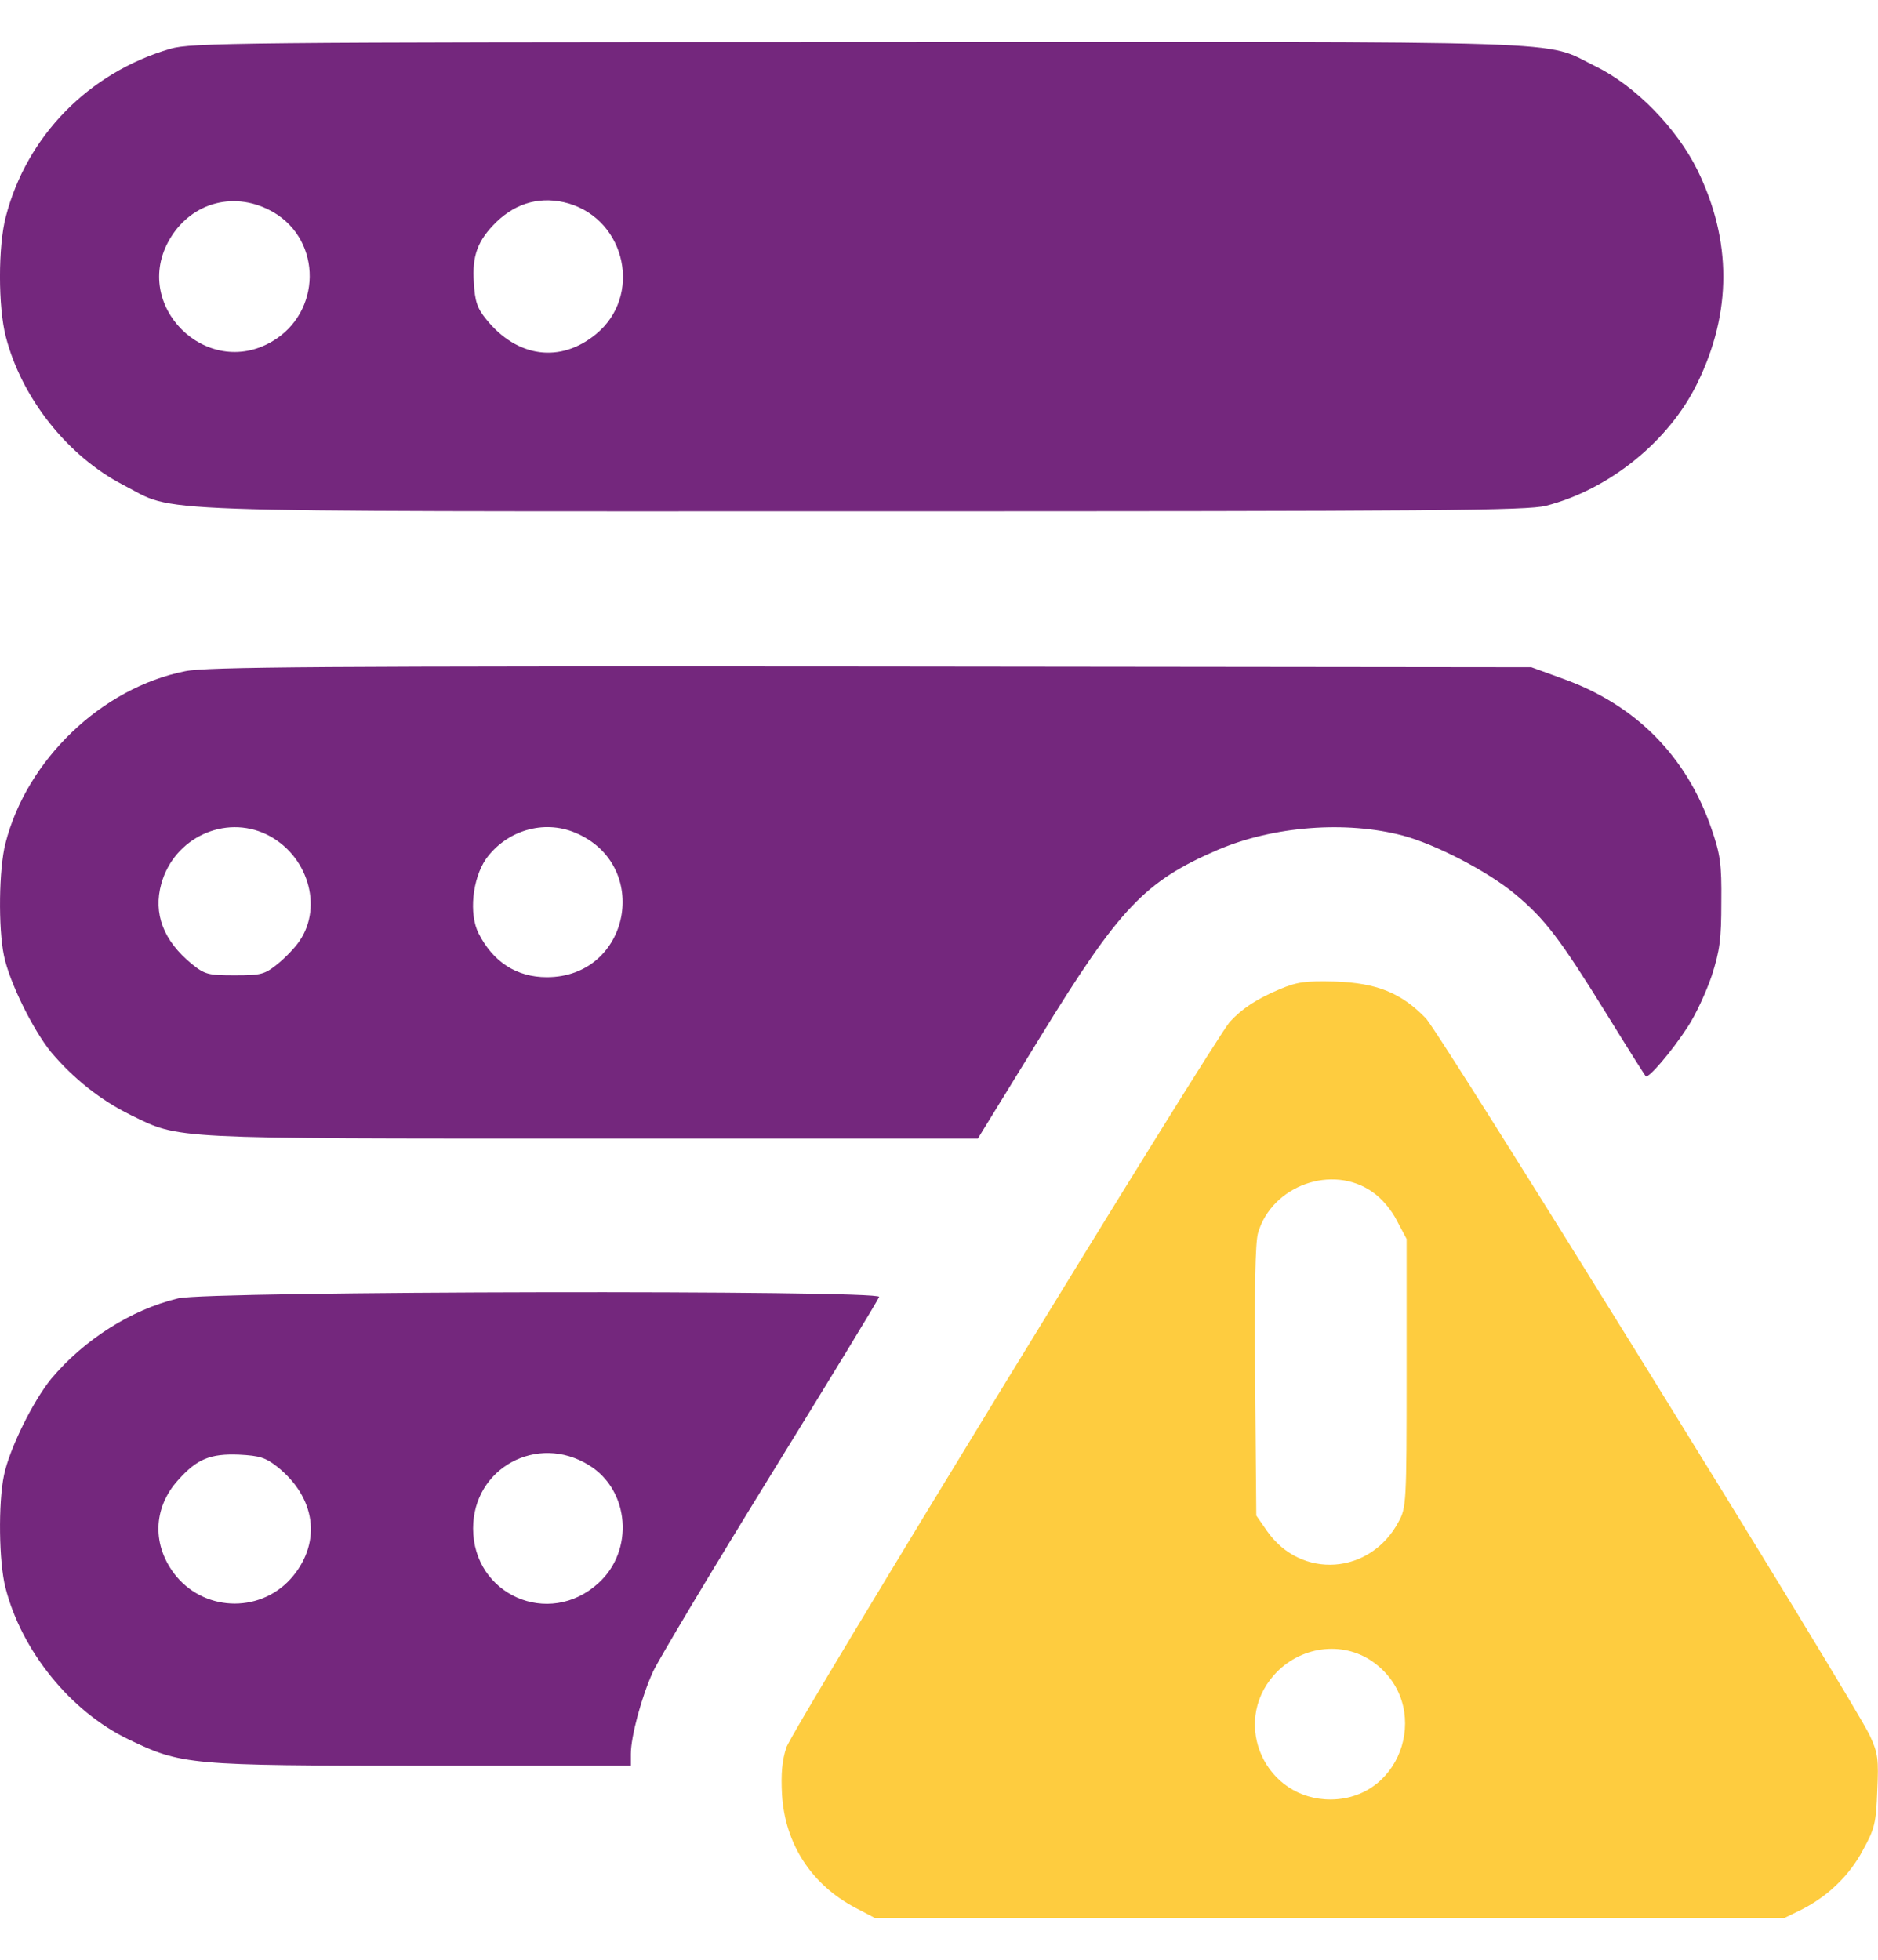 <svg width="23" height="24" viewBox="0 0 23 24" fill="none" xmlns="http://www.w3.org/2000/svg">
<path d="M2.088 0.597C1.086 0.889 0.327 1.666 0.071 2.654C-0.024 3.014 -0.024 3.759 0.071 4.123C0.264 4.873 0.825 5.583 1.508 5.938C2.182 6.284 1.504 6.261 10.556 6.261C17.64 6.261 18.7 6.252 18.933 6.194C19.706 5.996 20.443 5.403 20.789 4.689C21.211 3.827 21.211 2.946 20.789 2.084C20.537 1.572 20.029 1.05 19.54 0.812C18.88 0.489 19.553 0.511 10.511 0.516C2.892 0.516 2.339 0.525 2.088 0.597ZM3.35 2.6C3.948 2.951 3.939 3.827 3.332 4.182C2.528 4.653 1.603 3.737 2.079 2.928C2.348 2.47 2.887 2.331 3.35 2.6ZM6.966 2.492C7.672 2.704 7.865 3.629 7.299 4.092C6.863 4.451 6.333 4.379 5.956 3.912C5.843 3.773 5.816 3.692 5.803 3.458C5.78 3.126 5.852 2.942 6.081 2.717C6.333 2.475 6.638 2.398 6.966 2.492Z" fill="#74277D"/>
<path d="M2.268 8.22C1.248 8.422 0.327 9.303 0.067 10.327C-0.014 10.637 -0.023 11.365 0.049 11.706C0.116 12.03 0.404 12.614 0.628 12.888C0.902 13.211 1.235 13.476 1.603 13.656C2.209 13.952 2.043 13.943 7.254 13.943H11.976L12.735 12.708C13.71 11.118 14.019 10.794 14.913 10.408C15.596 10.116 16.486 10.049 17.182 10.233C17.586 10.341 18.224 10.673 18.552 10.947C18.92 11.252 19.105 11.495 19.675 12.416C19.927 12.825 20.142 13.166 20.156 13.18C20.187 13.211 20.47 12.883 20.668 12.578C20.767 12.43 20.897 12.146 20.964 11.949C21.063 11.639 21.081 11.504 21.081 11.046C21.086 10.574 21.068 10.462 20.96 10.147C20.654 9.258 20.03 8.629 19.136 8.31L18.754 8.171L10.668 8.162C3.93 8.157 2.528 8.166 2.268 8.22ZM3.265 10.219C3.764 10.462 3.961 11.095 3.669 11.522C3.616 11.603 3.494 11.729 3.4 11.805C3.238 11.935 3.198 11.944 2.874 11.944C2.551 11.944 2.51 11.935 2.349 11.805C2.003 11.522 1.873 11.19 1.976 10.821C2.133 10.26 2.753 9.972 3.265 10.219ZM7.043 10.197C7.986 10.588 7.721 11.967 6.697 11.967C6.329 11.967 6.041 11.783 5.862 11.432C5.74 11.194 5.785 10.763 5.951 10.52C6.203 10.17 6.657 10.035 7.043 10.197Z" fill="#74277D"/>
<path d="M15.673 12.114C15.395 12.231 15.21 12.352 15.062 12.514C14.873 12.72 9.707 21.17 9.631 21.399C9.577 21.561 9.564 21.723 9.577 21.974C9.613 22.581 9.937 23.079 10.476 23.363L10.714 23.488H16.284H21.854L22.065 23.385C22.384 23.223 22.654 22.967 22.82 22.648C22.959 22.397 22.977 22.32 22.991 21.93C23.009 21.543 23 21.471 22.901 21.256C22.694 20.815 17.65 12.667 17.461 12.469C17.16 12.159 16.863 12.038 16.351 12.02C15.983 12.011 15.889 12.024 15.673 12.114ZM16.809 14.598C16.922 14.675 17.043 14.818 17.11 14.953L17.227 15.173V16.817C17.227 18.412 17.223 18.462 17.128 18.637C16.783 19.284 15.938 19.346 15.52 18.753L15.386 18.56L15.372 16.916C15.363 15.807 15.372 15.214 15.408 15.097C15.579 14.517 16.32 14.252 16.809 14.598ZM16.809 20.348C17.546 20.865 17.196 22.028 16.302 22.037C15.498 22.042 15.076 21.112 15.601 20.515C15.916 20.16 16.437 20.088 16.809 20.348Z" fill="#FECC3F"/>
<path d="M2.183 15.9C1.603 16.039 1.028 16.408 0.628 16.884C0.404 17.158 0.116 17.742 0.049 18.065C-0.023 18.407 -0.014 19.134 0.067 19.444C0.264 20.217 0.862 20.958 1.572 21.3C2.223 21.614 2.313 21.623 5.188 21.623H7.726V21.479C7.726 21.268 7.856 20.783 7.995 20.477C8.063 20.329 8.71 19.247 9.433 18.074C10.156 16.902 10.758 15.914 10.767 15.882C10.803 15.797 2.551 15.81 2.183 15.9ZM7.214 17.944C7.712 18.249 7.771 18.991 7.326 19.39C6.72 19.939 5.794 19.53 5.794 18.717C5.794 17.98 6.58 17.549 7.214 17.944ZM3.4 17.966C3.863 18.339 3.939 18.874 3.589 19.301C3.22 19.75 2.533 19.75 2.16 19.305C1.859 18.937 1.868 18.47 2.183 18.124C2.412 17.868 2.573 17.8 2.928 17.814C3.184 17.827 3.252 17.85 3.4 17.966Z" fill="#74277D"/>
</svg>
